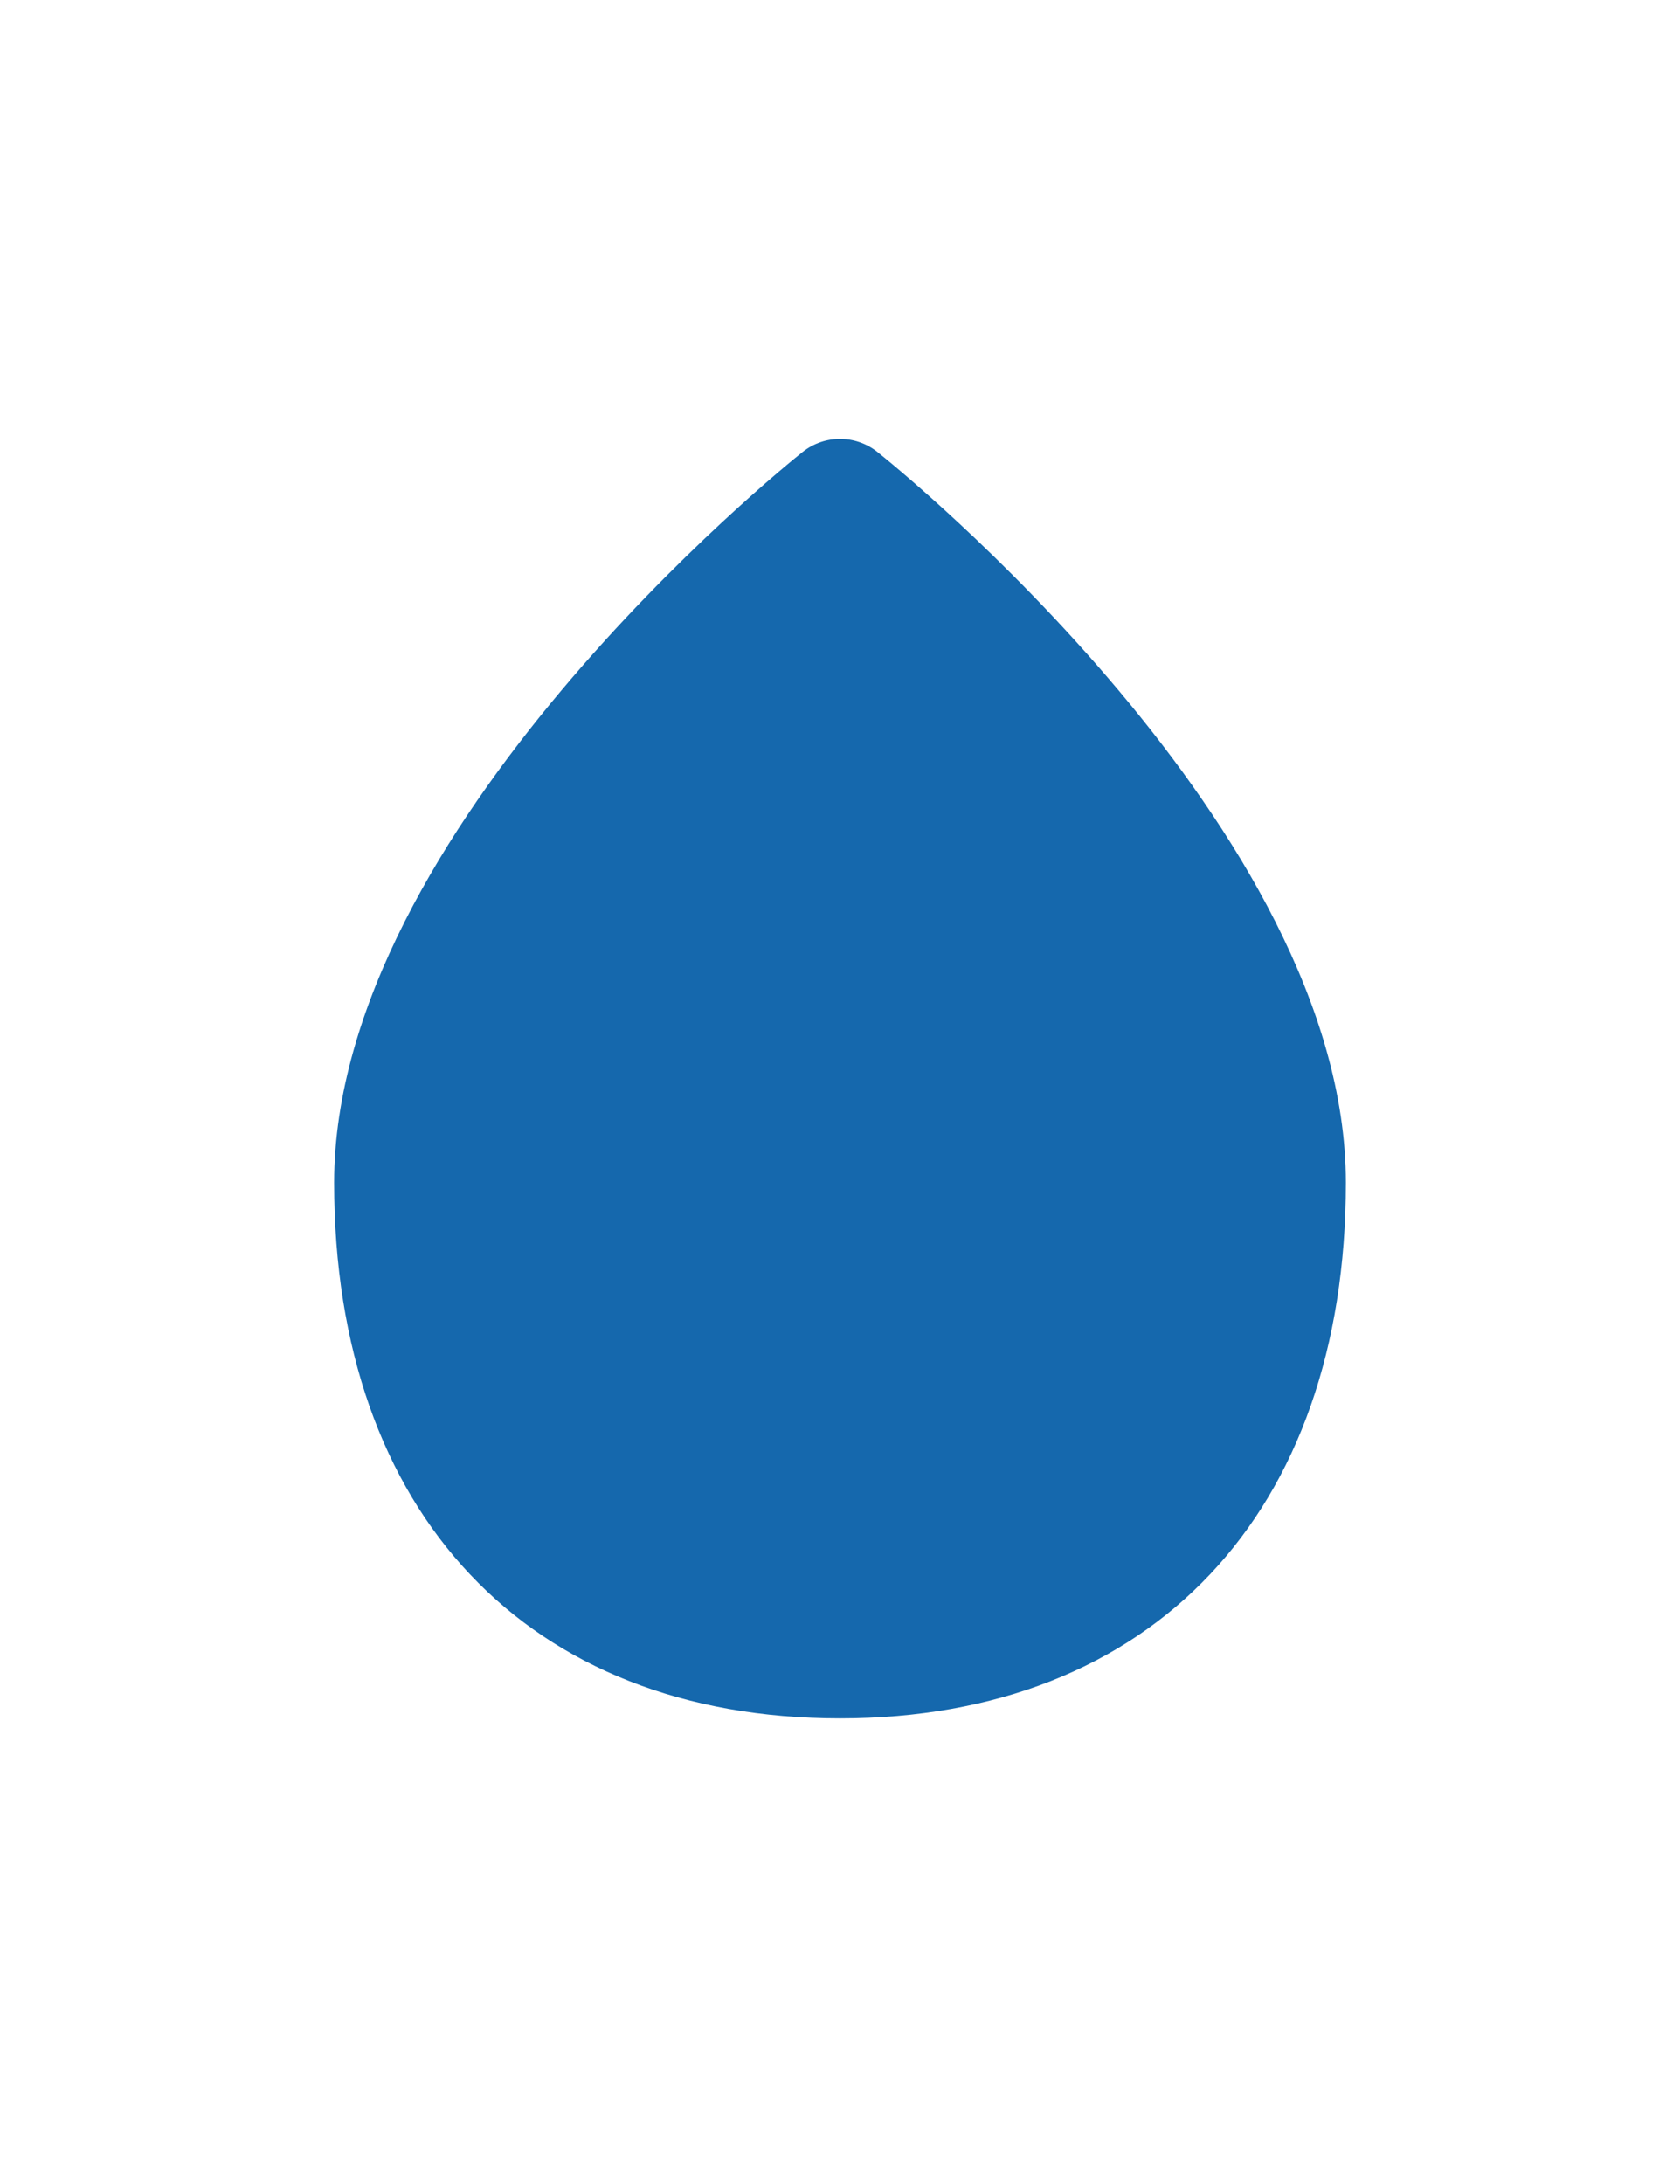 <?xml version="1.0" encoding="UTF-8"?>
<svg id="Modalità_Isolamento" data-name="Modalità Isolamento" xmlns="http://www.w3.org/2000/svg" viewBox="0 0 47.06 61.15">
  <defs>
    <style>
      .cls-1 {
        fill: #1568ad;
        stroke-width: 0px;
      }
    </style>
  </defs>
  <path class="cls-1" d="m23.53,48.12c-8.74,0-14.17-5.75-14.17-15,0-9.89,12.59-20.04,13.13-20.47.61-.48,1.47-.48,2.08,0,.54.43,13.13,10.58,13.13,20.47,0,9.25-5.43,15-14.17,15Z"/>
</svg>